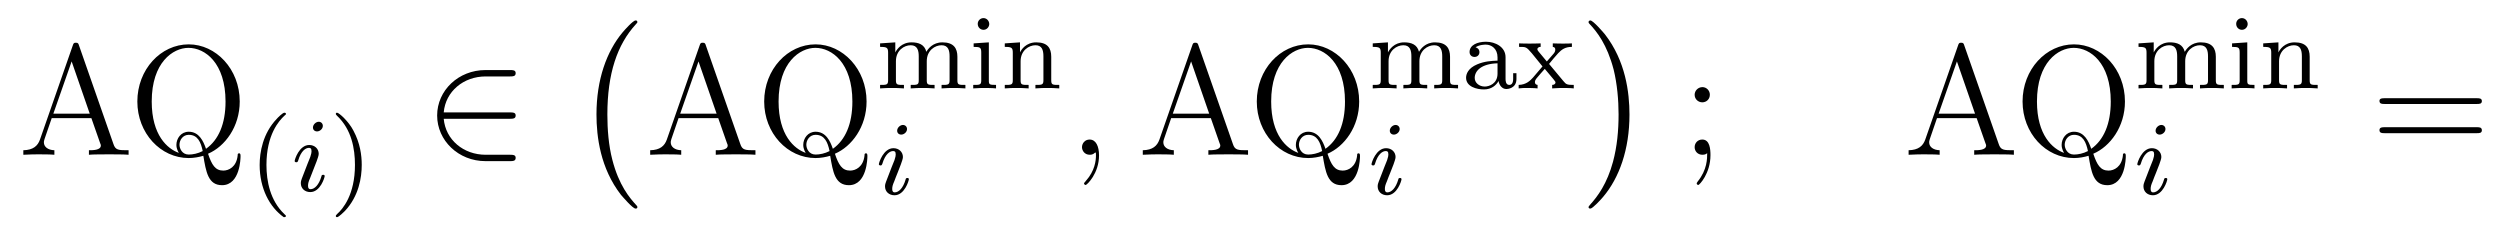 <?xml version='1.0'?>
<!-- This file was generated by dvisvgm 1.9.2 -->
<svg height='18pt' version='1.1' viewBox='0 -18 190 18' width='190pt' xmlns='http://www.w3.org/2000/svg' xmlns:xlink='http://www.w3.org/1999/xlink'>
<g id='page1'>
<g transform='matrix(1 0 0 1 -127 648)'>
<path d='M133.008 -662.535C132.961 -662.676 132.945 -662.754 132.773 -662.754C132.602 -662.754 132.586 -662.707 132.523 -662.52L130.039 -655.395C129.867 -654.91 129.523 -654.598 128.773 -654.582V-654.238C129.492 -654.27 129.523 -654.27 129.914 -654.27C130.242 -654.27 130.82 -654.27 131.133 -654.238V-654.582C130.633 -654.598 130.336 -654.848 130.336 -655.176C130.336 -655.254 130.336 -655.269 130.383 -655.426L130.93 -657.02H133.945L134.602 -655.145C134.664 -655.004 134.664 -654.973 134.664 -654.941C134.664 -654.582 134.055 -654.582 133.758 -654.582V-654.238C134.023 -654.27 134.961 -654.27 135.305 -654.27C135.633 -654.27 136.492 -654.27 136.773 -654.238V-654.582C135.992 -654.582 135.773 -654.582 135.617 -655.066L133.008 -662.535ZM132.445 -661.332L133.82 -657.363H131.055L132.445 -661.332ZM137.156 -654.238' fill-rule='evenodd'/>
<path d='M142.812 -654.316C144.094 -654.863 145.219 -656.363 145.219 -658.285C145.219 -660.754 143.406 -662.629 141.344 -662.629C139.219 -662.629 137.438 -660.723 137.438 -658.285C137.438 -655.879 139.203 -653.988 141.344 -653.988C141.734 -653.988 142.141 -654.066 142.453 -654.16C142.656 -652.957 142.812 -651.926 143.875 -651.926C145.266 -651.926 145.281 -654.02 145.281 -654.113C145.281 -654.238 145.281 -654.348 145.172 -654.348C145.062 -654.348 145.062 -654.27 145.062 -654.176C144.969 -653.316 144.391 -653.035 143.969 -653.035C143.359 -653.035 143.094 -653.473 142.812 -654.316ZM140.594 -654.379C139.719 -654.691 138.531 -655.723 138.531 -658.285C138.531 -661.254 140.141 -662.363 141.328 -662.363C142.578 -662.363 144.141 -661.223 144.141 -658.285C144.141 -656.582 143.609 -655.363 142.656 -654.691C142.453 -655.285 142.125 -655.988 141.344 -655.988C140.75 -655.988 140.406 -655.473 140.406 -654.988C140.406 -654.66 140.578 -654.41 140.594 -654.379ZM142.406 -654.519C142.047 -654.332 141.656 -654.254 141.344 -654.254C140.828 -654.254 140.641 -654.723 140.641 -655.004C140.641 -655.348 140.891 -655.754 141.344 -655.754C142.031 -655.754 142.266 -655.191 142.406 -654.519ZM145.914 -654.238' fill-rule='evenodd'/>
<path d='M148.563 -649.496C148.625 -649.496 148.734 -649.496 148.734 -649.59C148.734 -649.621 148.719 -649.621 148.609 -649.731C147.531 -650.762 147.25 -652.23 147.25 -653.465C147.25 -655.762 148.203 -656.824 148.609 -657.199C148.719 -657.293 148.734 -657.309 148.734 -657.34C148.734 -657.387 148.703 -657.434 148.609 -657.434C148.484 -657.434 148.094 -657.043 148.031 -656.965C146.969 -655.855 146.734 -654.418 146.734 -653.465C146.734 -651.684 147.484 -650.262 148.563 -649.496ZM149.16 -651.48' fill-rule='evenodd'/>
<path d='M151.535 -656.434C151.535 -656.621 151.395 -656.746 151.223 -656.746C151.02 -656.746 150.785 -656.543 150.785 -656.309C150.785 -656.137 150.91 -656.012 151.098 -656.012C151.301 -656.012 151.535 -656.199 151.535 -656.434ZM150.363 -653.527L149.941 -652.434C149.895 -652.309 149.863 -652.215 149.863 -652.074C149.863 -651.684 150.16 -651.402 150.582 -651.402C151.348 -651.402 151.676 -652.512 151.676 -652.621C151.676 -652.699 151.613 -652.715 151.566 -652.715C151.457 -652.715 151.441 -652.668 151.426 -652.59C151.238 -651.949 150.91 -651.621 150.598 -651.621C150.504 -651.621 150.41 -651.668 150.41 -651.871S150.457 -652.215 150.566 -652.465C150.645 -652.668 150.723 -652.887 150.816 -653.106L151.066 -653.746C151.129 -653.934 151.223 -654.168 151.223 -654.309C151.223 -654.699 150.91 -654.981 150.504 -654.981C149.738 -654.981 149.394 -653.871 149.394 -653.762C149.394 -653.699 149.457 -653.668 149.52 -653.668C149.613 -653.668 149.629 -653.715 149.66 -653.793C149.879 -654.543 150.238 -654.762 150.473 -654.762C150.598 -654.762 150.676 -654.73 150.676 -654.496C150.676 -654.418 150.66 -654.309 150.582 -654.074L150.363 -653.527ZM152.039 -651.48' fill-rule='evenodd'/>
<path d='M154.492 -653.465C154.492 -654.215 154.367 -655.121 153.867 -656.059C153.492 -656.793 152.758 -657.434 152.617 -657.434C152.539 -657.434 152.523 -657.387 152.523 -657.34C152.523 -657.309 152.523 -657.293 152.617 -657.199C153.727 -656.152 153.977 -654.684 153.977 -653.465C153.977 -651.184 153.039 -650.106 152.633 -649.746C152.523 -649.637 152.523 -649.621 152.523 -649.59C152.523 -649.543 152.539 -649.496 152.617 -649.496C152.742 -649.496 153.148 -649.902 153.211 -649.965C154.273 -651.09 154.492 -652.512 154.492 -653.465ZM155.277 -651.48' fill-rule='evenodd'/>
<path d='M165.77 -656.973C165.973 -656.973 166.191 -656.973 166.191 -657.223C166.191 -657.457 165.973 -657.457 165.77 -657.457H160.723C160.863 -659.051 162.223 -660.191 163.91 -660.191H165.77C165.973 -660.191 166.191 -660.191 166.191 -660.441C166.191 -660.676 165.973 -660.676 165.77 -660.676H163.895C161.848 -660.676 160.223 -659.129 160.223 -657.223C160.223 -655.316 161.848 -653.754 163.895 -653.754H165.77C165.973 -653.754 166.191 -653.754 166.191 -654.004C166.191 -654.238 165.973 -654.238 165.77 -654.238H163.91C162.223 -654.238 160.863 -655.379 160.723 -656.973H165.77ZM167.156 -654.238' fill-rule='evenodd'/>
<path d='M175.441 -650.258C175.441 -650.305 175.426 -650.336 175.395 -650.367C174.848 -650.961 174.035 -651.914 173.535 -653.867C173.254 -654.945 173.16 -656.18 173.16 -657.289C173.16 -660.414 173.91 -662.617 175.332 -664.164C175.441 -664.273 175.441 -664.289 175.441 -664.32C175.441 -664.445 175.348 -664.445 175.301 -664.445C175.113 -664.445 174.473 -663.727 174.316 -663.539C173.113 -662.102 172.332 -659.961 172.332 -657.305C172.332 -655.602 172.629 -653.211 174.191 -651.195C174.316 -651.055 175.082 -650.148 175.301 -650.148C175.348 -650.148 175.441 -650.148 175.441 -650.258ZM176.039 -663.961' fill-rule='evenodd'/>
<path d='M180.648 -662.535C180.602 -662.676 180.586 -662.754 180.414 -662.754C180.242 -662.754 180.227 -662.707 180.164 -662.52L177.68 -655.395C177.508 -654.91 177.164 -654.598 176.414 -654.582V-654.238C177.133 -654.27 177.164 -654.27 177.555 -654.27C177.883 -654.27 178.461 -654.27 178.773 -654.238V-654.582C178.273 -654.598 177.977 -654.848 177.977 -655.176C177.977 -655.254 177.977 -655.269 178.023 -655.426L178.57 -657.02H181.586L182.242 -655.145C182.305 -655.004 182.305 -654.973 182.305 -654.941C182.305 -654.582 181.695 -654.582 181.398 -654.582V-654.238C181.664 -654.27 182.602 -654.27 182.945 -654.27C183.273 -654.27 184.133 -654.27 184.414 -654.238V-654.582C183.633 -654.582 183.414 -654.582 183.258 -655.066L180.648 -662.535ZM180.086 -661.332L181.461 -657.363H178.695L180.086 -661.332ZM184.797 -654.238' fill-rule='evenodd'/>
<path d='M190.453 -654.316C191.734 -654.863 192.859 -656.363 192.859 -658.285C192.859 -660.754 191.047 -662.629 188.984 -662.629C186.859 -662.629 185.078 -660.723 185.078 -658.285C185.078 -655.879 186.844 -653.988 188.984 -653.988C189.375 -653.988 189.781 -654.066 190.094 -654.16C190.297 -652.957 190.453 -651.926 191.516 -651.926C192.906 -651.926 192.922 -654.02 192.922 -654.113C192.922 -654.238 192.922 -654.348 192.812 -654.348C192.703 -654.348 192.703 -654.27 192.703 -654.176C192.61 -653.316 192.031 -653.035 191.609 -653.035C191 -653.035 190.734 -653.473 190.453 -654.316ZM188.234 -654.379C187.359 -654.691 186.172 -655.723 186.172 -658.285C186.172 -661.254 187.781 -662.363 188.969 -662.363C190.219 -662.363 191.781 -661.223 191.781 -658.285C191.781 -656.582 191.25 -655.363 190.297 -654.691C190.094 -655.285 189.766 -655.988 188.984 -655.988C188.391 -655.988 188.047 -655.473 188.047 -654.988C188.047 -654.66 188.219 -654.41 188.234 -654.379ZM190.047 -654.519C189.687 -654.332 189.297 -654.254 188.984 -654.254C188.469 -654.254 188.281 -654.723 188.281 -655.004C188.281 -655.348 188.531 -655.754 188.984 -655.754C189.672 -655.754 189.906 -655.191 190.047 -654.519ZM193.555 -654.238' fill-rule='evenodd'/>
<path d='M199.762 -661.687C199.762 -662.328 199.481 -662.781 198.622 -662.781C197.887 -662.781 197.527 -662.281 197.402 -662.062C197.262 -662.625 196.808 -662.781 196.277 -662.781C195.511 -662.781 195.152 -662.234 195.043 -662.016V-662.781L193.886 -662.703V-662.437C194.418 -662.437 194.496 -662.375 194.496 -661.984V-659.906C194.496 -659.547 194.387 -659.547 193.886 -659.547V-659.281C194.231 -659.313 194.574 -659.313 194.792 -659.313C195.028 -659.313 195.355 -659.313 195.7 -659.281V-659.547C195.184 -659.547 195.09 -659.547 195.09 -659.906V-661.344C195.09 -662.172 195.715 -662.562 196.214 -662.562C196.73 -662.562 196.824 -662.156 196.824 -661.719V-659.906C196.824 -659.547 196.73 -659.547 196.214 -659.547V-659.281C196.559 -659.313 196.918 -659.313 197.122 -659.313C197.356 -659.313 197.683 -659.313 198.028 -659.281V-659.547C197.527 -659.547 197.434 -659.547 197.434 -659.906V-661.344C197.434 -662.172 198.059 -662.562 198.559 -662.562C199.074 -662.562 199.168 -662.156 199.168 -661.719V-659.906C199.168 -659.547 199.058 -659.547 198.559 -659.547V-659.281C198.902 -659.313 199.246 -659.313 199.465 -659.313C199.699 -659.313 200.027 -659.313 200.371 -659.281V-659.547C199.855 -659.547 199.762 -659.547 199.762 -659.906V-661.687ZM202.183 -664.172C202.183 -664.406 201.996 -664.625 201.746 -664.625C201.511 -664.625 201.308 -664.437 201.308 -664.188C201.308 -663.906 201.527 -663.734 201.746 -663.734C202.012 -663.734 202.183 -663.969 202.183 -664.172ZM200.996 -662.703V-662.437C201.496 -662.437 201.575 -662.391 201.575 -662V-659.906C201.575 -659.547 201.48 -659.547 200.965 -659.547V-659.281C201.277 -659.313 201.731 -659.313 201.84 -659.313S202.418 -659.313 202.699 -659.281V-659.547C202.183 -659.547 202.152 -659.578 202.152 -659.891V-662.781L200.996 -662.703ZM206.894 -661.687C206.894 -662.359 206.598 -662.781 205.754 -662.781C204.973 -662.781 204.613 -662.219 204.52 -662.016V-662.781L203.363 -662.703V-662.437C203.894 -662.437 203.972 -662.375 203.972 -661.984V-659.906C203.972 -659.547 203.863 -659.547 203.363 -659.547V-659.281C203.707 -659.313 204.05 -659.313 204.27 -659.313C204.504 -659.313 204.832 -659.313 205.176 -659.281V-659.547C204.66 -659.547 204.566 -659.547 204.566 -659.906V-661.344C204.566 -662.172 205.207 -662.562 205.692 -662.562C206.176 -662.562 206.3 -662.219 206.3 -661.719V-659.906C206.3 -659.547 206.191 -659.547 205.692 -659.547V-659.281C206.035 -659.313 206.378 -659.313 206.598 -659.313C206.832 -659.313 207.16 -659.313 207.504 -659.281V-659.547C206.988 -659.547 206.894 -659.547 206.894 -659.906V-661.687ZM207.715 -659.281' fill-rule='evenodd'/>
<path d='M195.934 -656.191C195.934 -656.379 195.793 -656.504 195.622 -656.504C195.418 -656.504 195.184 -656.301 195.184 -656.066C195.184 -655.895 195.308 -655.77 195.496 -655.77C195.7 -655.77 195.934 -655.957 195.934 -656.191ZM194.761 -653.285L194.34 -652.191C194.293 -652.066 194.262 -651.973 194.262 -651.832C194.262 -651.441 194.558 -651.16 194.981 -651.16C195.746 -651.16 196.074 -652.269 196.074 -652.379C196.074 -652.457 196.012 -652.473 195.965 -652.473C195.856 -652.473 195.84 -652.426 195.824 -652.348C195.637 -651.707 195.308 -651.379 194.996 -651.379C194.903 -651.379 194.808 -651.426 194.808 -651.629S194.856 -651.973 194.965 -652.223C195.043 -652.426 195.121 -652.644 195.215 -652.863L195.464 -653.504C195.527 -653.691 195.622 -653.926 195.622 -654.066C195.622 -654.457 195.308 -654.738 194.903 -654.738C194.137 -654.738 193.793 -653.629 193.793 -653.52C193.793 -653.457 193.855 -653.426 193.918 -653.426C194.011 -653.426 194.027 -653.473 194.058 -653.551C194.278 -654.301 194.636 -654.519 194.872 -654.519C194.996 -654.519 195.074 -654.488 195.074 -654.254C195.074 -654.176 195.059 -654.066 194.981 -653.832L194.761 -653.285ZM196.438 -651.238' fill-rule='evenodd'/>
<path d='M210.527 -654.191C210.527 -654.879 210.293 -655.395 209.809 -655.395C209.434 -655.395 209.231 -655.082 209.231 -654.816C209.231 -654.566 209.418 -654.238 209.825 -654.238C209.981 -654.238 210.106 -654.285 210.215 -654.395C210.23 -654.41 210.246 -654.41 210.262 -654.41C210.293 -654.41 210.293 -654.254 210.293 -654.191C210.293 -653.801 210.215 -653.019 209.527 -652.254C209.387 -652.098 209.387 -652.082 209.387 -652.051C209.387 -652.004 209.449 -651.941 209.512 -651.941C209.605 -651.941 210.527 -652.816 210.527 -654.191ZM211.438 -654.238' fill-rule='evenodd'/>
<path d='M218.086 -662.535C218.039 -662.676 218.023 -662.754 217.852 -662.754S217.664 -662.707 217.602 -662.52L215.117 -655.395C214.945 -654.91 214.602 -654.598 213.852 -654.582V-654.238C214.571 -654.27 214.602 -654.27 214.992 -654.27C215.321 -654.27 215.898 -654.27 216.211 -654.238V-654.582C215.711 -654.598 215.414 -654.848 215.414 -655.176C215.414 -655.254 215.414 -655.269 215.461 -655.426L216.008 -657.02H219.024L219.679 -655.145C219.742 -655.004 219.742 -654.973 219.742 -654.941C219.742 -654.582 219.133 -654.582 218.836 -654.582V-654.238C219.102 -654.27 220.039 -654.27 220.382 -654.27C220.711 -654.27 221.57 -654.27 221.851 -654.238V-654.582C221.07 -654.582 220.852 -654.582 220.696 -655.066L218.086 -662.535ZM217.524 -661.332L218.898 -657.363H216.133L217.524 -661.332ZM222.234 -654.238' fill-rule='evenodd'/>
<path d='M227.891 -654.316C229.172 -654.863 230.297 -656.363 230.297 -658.285C230.297 -660.754 228.485 -662.629 226.422 -662.629C224.297 -662.629 222.516 -660.723 222.516 -658.285C222.516 -655.879 224.281 -653.988 226.422 -653.988C226.812 -653.988 227.219 -654.066 227.531 -654.16C227.735 -652.957 227.891 -651.926 228.953 -651.926C230.344 -651.926 230.359 -654.02 230.359 -654.113C230.359 -654.238 230.359 -654.348 230.25 -654.348S230.141 -654.27 230.141 -654.176C230.047 -653.316 229.469 -653.035 229.046 -653.035C228.438 -653.035 228.172 -653.473 227.891 -654.316ZM225.672 -654.379C224.797 -654.691 223.609 -655.723 223.609 -658.285C223.609 -661.254 225.218 -662.363 226.406 -662.363C227.657 -662.363 229.219 -661.223 229.219 -658.285C229.219 -656.582 228.688 -655.363 227.735 -654.691C227.531 -655.285 227.203 -655.988 226.422 -655.988C225.828 -655.988 225.485 -655.473 225.485 -654.988C225.485 -654.66 225.656 -654.41 225.672 -654.379ZM227.484 -654.519C227.125 -654.332 226.734 -654.254 226.422 -654.254C225.906 -654.254 225.719 -654.723 225.719 -655.004C225.719 -655.348 225.968 -655.754 226.422 -655.754C227.11 -655.754 227.344 -655.191 227.484 -654.519ZM230.992 -654.238' fill-rule='evenodd'/>
<path d='M237.203 -661.687C237.203 -662.328 236.922 -662.781 236.063 -662.781C235.328 -662.781 234.968 -662.281 234.844 -662.062C234.703 -662.625 234.25 -662.781 233.719 -662.781C232.954 -662.781 232.594 -662.234 232.484 -662.016V-662.781L231.328 -662.703V-662.437C231.859 -662.437 231.937 -662.375 231.937 -661.984V-659.906C231.937 -659.547 231.828 -659.547 231.328 -659.547V-659.281C231.672 -659.313 232.015 -659.313 232.235 -659.313C232.469 -659.313 232.796 -659.313 233.141 -659.281V-659.547C232.625 -659.547 232.531 -659.547 232.531 -659.906V-661.344C232.531 -662.172 233.156 -662.562 233.657 -662.562C234.172 -662.562 234.265 -662.156 234.265 -661.719V-659.906C234.265 -659.547 234.172 -659.547 233.657 -659.547V-659.281C234 -659.313 234.359 -659.313 234.563 -659.313C234.797 -659.313 235.126 -659.313 235.469 -659.281V-659.547C234.968 -659.547 234.875 -659.547 234.875 -659.906V-661.344C234.875 -662.172 235.5 -662.562 236 -662.562C236.515 -662.562 236.609 -662.156 236.609 -661.719V-659.906C236.609 -659.547 236.5 -659.547 236 -659.547V-659.281C236.344 -659.313 236.688 -659.313 236.906 -659.313C237.14 -659.313 237.469 -659.313 237.812 -659.281V-659.547C237.296 -659.547 237.203 -659.547 237.203 -659.906V-661.687ZM241.422 -661.656C241.422 -662.422 240.656 -662.828 239.938 -662.828C239.281 -662.828 238.687 -662.578 238.687 -662.047C238.687 -661.812 238.859 -661.672 239.063 -661.672C239.281 -661.672 239.437 -661.828 239.437 -662.031S239.312 -662.359 239.141 -662.406C239.437 -662.609 239.86 -662.609 239.922 -662.609C240.359 -662.609 240.812 -662.297 240.812 -661.641V-661.391C240.343 -661.375 239.813 -661.344 239.266 -661.109C238.562 -660.813 238.422 -660.359 238.422 -660.094C238.422 -659.406 239.234 -659.203 239.782 -659.203C240.359 -659.203 240.719 -659.531 240.89 -659.844C240.937 -659.547 241.141 -659.234 241.484 -659.234C241.562 -659.234 242.25 -659.266 242.25 -660V-660.438H242V-660C242 -659.672 241.876 -659.547 241.703 -659.547C241.422 -659.547 241.422 -659.906 241.422 -660V-661.656ZM240.812 -660.406C240.812 -659.625 240.156 -659.422 239.844 -659.422C239.422 -659.422 239.078 -659.703 239.078 -660.078C239.078 -660.609 239.578 -661.156 240.812 -661.188V-660.406ZM244.73 -661.141C244.949 -661.422 245.184 -661.687 245.418 -661.953C245.683 -662.234 245.95 -662.437 246.464 -662.437V-662.703C246.152 -662.688 246.137 -662.688 245.777 -662.688C245.73 -662.688 245.262 -662.688 245.011 -662.703V-662.437C245.168 -662.422 245.2 -662.328 245.2 -662.234C245.2 -662.125 245.168 -662.031 245.075 -661.922L244.559 -661.328L243.934 -662.078C243.84 -662.187 243.84 -662.25 243.84 -662.266C243.84 -662.313 243.887 -662.437 244.09 -662.437V-662.703C243.778 -662.688 243.324 -662.688 243.246 -662.688C243.09 -662.688 242.683 -662.688 242.449 -662.703V-662.437C242.996 -662.437 242.996 -662.437 243.418 -661.953L244.23 -660.953L243.511 -660.109C243.308 -659.891 243.012 -659.562 242.418 -659.547V-659.281C242.699 -659.313 242.761 -659.313 243.09 -659.313C243.106 -659.313 243.59 -659.313 243.856 -659.281V-659.547C243.746 -659.562 243.653 -659.609 243.653 -659.766C243.653 -659.906 243.762 -660.016 243.778 -660.047C243.98 -660.297 244.199 -660.531 244.403 -660.766L245.059 -659.984C245.215 -659.797 245.215 -659.781 245.215 -659.719C245.215 -659.656 245.153 -659.547 244.964 -659.547V-659.281C245.309 -659.313 245.668 -659.313 245.809 -659.313C245.95 -659.313 246.355 -659.313 246.606 -659.281V-659.547C246.106 -659.547 246.028 -659.578 245.825 -659.828L244.73 -661.141ZM246.715 -659.281' fill-rule='evenodd'/>
<path d='M233.375 -656.191C233.375 -656.379 233.234 -656.504 233.063 -656.504C232.859 -656.504 232.625 -656.301 232.625 -656.066C232.625 -655.895 232.75 -655.77 232.938 -655.77C233.141 -655.77 233.375 -655.957 233.375 -656.191ZM232.204 -653.285L231.781 -652.191C231.734 -652.066 231.703 -651.973 231.703 -651.832C231.703 -651.441 232 -651.16 232.422 -651.16C233.188 -651.16 233.515 -652.269 233.515 -652.379C233.515 -652.457 233.453 -652.473 233.406 -652.473C233.297 -652.473 233.281 -652.426 233.266 -652.348C233.078 -651.707 232.75 -651.379 232.438 -651.379C232.344 -651.379 232.25 -651.426 232.25 -651.629S232.297 -651.973 232.406 -652.223C232.484 -652.426 232.562 -652.644 232.656 -652.863L232.907 -653.504C232.969 -653.691 233.063 -653.926 233.063 -654.066C233.063 -654.457 232.75 -654.738 232.344 -654.738C231.578 -654.738 231.234 -653.629 231.234 -653.52C231.234 -653.457 231.296 -653.426 231.359 -653.426C231.454 -653.426 231.469 -653.473 231.5 -653.551C231.719 -654.301 232.078 -654.519 232.313 -654.519C232.438 -654.519 232.516 -654.488 232.516 -654.254C232.516 -654.176 232.5 -654.066 232.422 -653.832L232.204 -653.285ZM233.879 -651.238' fill-rule='evenodd'/>
<path d='M250.84 -657.289C250.84 -658.977 250.543 -661.367 248.981 -663.383C248.856 -663.539 248.075 -664.445 247.871 -664.445C247.808 -664.445 247.73 -664.414 247.73 -664.32C247.73 -664.273 247.746 -664.242 247.793 -664.195C248.371 -663.586 249.137 -662.617 249.637 -660.711C249.902 -659.633 250.012 -658.398 250.012 -657.305C250.012 -656.086 249.902 -654.883 249.59 -653.711C249.137 -652.039 248.434 -651.086 247.824 -650.414C247.73 -650.305 247.73 -650.289 247.73 -650.258C247.73 -650.164 247.808 -650.148 247.871 -650.148C248.042 -650.148 248.699 -650.867 248.84 -651.039C250.058 -652.477 250.84 -654.633 250.84 -657.289ZM252.719 -663.961' fill-rule='evenodd'/>
<path d='M256.949 -658.801C256.949 -659.129 256.684 -659.379 256.387 -659.379C256.043 -659.379 255.793 -659.098 255.793 -658.801C255.793 -658.441 256.09 -658.223 256.372 -658.223C256.699 -658.223 256.949 -658.473 256.949 -658.801ZM256.746 -654.363C256.746 -653.941 256.746 -653.098 256.027 -652.207C255.949 -652.098 255.949 -652.082 255.949 -652.051C255.949 -652.004 256.012 -651.941 256.074 -651.941C256.152 -651.941 256.996 -652.816 256.996 -654.207C256.996 -654.66 256.949 -655.395 256.372 -655.395C256.027 -655.395 255.793 -655.129 255.793 -654.816C255.793 -654.504 256.027 -654.238 256.387 -654.238C256.606 -654.238 256.699 -654.316 256.746 -654.363ZM258 -654.238' fill-rule='evenodd'/>
<path d='M276.289 -662.535C276.242 -662.676 276.227 -662.754 276.055 -662.754C275.882 -662.754 275.867 -662.707 275.804 -662.52L273.32 -655.395C273.149 -654.91 272.804 -654.598 272.054 -654.582V-654.238C272.773 -654.27 272.804 -654.27 273.196 -654.27C273.523 -654.27 274.102 -654.27 274.414 -654.238V-654.582C273.914 -654.598 273.617 -654.848 273.617 -655.176C273.617 -655.254 273.617 -655.269 273.664 -655.426L274.211 -657.02H277.226L277.883 -655.145C277.945 -655.004 277.945 -654.973 277.945 -654.941C277.945 -654.582 277.336 -654.582 277.039 -654.582V-654.238C277.304 -654.27 278.242 -654.27 278.586 -654.27C278.914 -654.27 279.774 -654.27 280.055 -654.238V-654.582C279.274 -654.582 279.055 -654.582 278.898 -655.066L276.289 -662.535ZM275.726 -661.332L277.102 -657.363H274.336L275.726 -661.332ZM280.438 -654.238' fill-rule='evenodd'/>
<path d='M286.09 -654.316C287.371 -654.863 288.496 -656.363 288.496 -658.285C288.496 -660.754 286.684 -662.629 284.621 -662.629C282.496 -662.629 280.715 -660.723 280.715 -658.285C280.715 -655.879 282.48 -653.988 284.621 -653.988C285.012 -653.988 285.418 -654.066 285.731 -654.16C285.934 -652.957 286.09 -651.926 287.153 -651.926C288.542 -651.926 288.559 -654.02 288.559 -654.113C288.559 -654.238 288.559 -654.348 288.449 -654.348C288.34 -654.348 288.34 -654.27 288.34 -654.176C288.246 -653.316 287.668 -653.035 287.246 -653.035C286.637 -653.035 286.372 -653.473 286.09 -654.316ZM283.871 -654.379C282.996 -654.691 281.809 -655.723 281.809 -658.285C281.809 -661.254 283.418 -662.363 284.605 -662.363C285.856 -662.363 287.418 -661.223 287.418 -658.285C287.418 -656.582 286.886 -655.363 285.934 -654.691C285.731 -655.285 285.402 -655.988 284.621 -655.988C284.027 -655.988 283.684 -655.473 283.684 -654.988C283.684 -654.66 283.855 -654.41 283.871 -654.379ZM285.684 -654.519C285.324 -654.332 284.934 -654.254 284.621 -654.254C284.106 -654.254 283.918 -654.723 283.918 -655.004C283.918 -655.348 284.168 -655.754 284.621 -655.754C285.308 -655.754 285.542 -655.191 285.684 -654.519ZM289.192 -654.238' fill-rule='evenodd'/>
<path d='M295.403 -661.687C295.403 -662.328 295.121 -662.781 294.262 -662.781C293.527 -662.781 293.168 -662.281 293.042 -662.062C292.902 -662.625 292.45 -662.781 291.918 -662.781C291.152 -662.781 290.792 -662.234 290.683 -662.016V-662.781L289.528 -662.703V-662.437C290.059 -662.437 290.137 -662.375 290.137 -661.984V-659.906C290.137 -659.547 290.027 -659.547 289.528 -659.547V-659.281C289.871 -659.313 290.215 -659.313 290.434 -659.313C290.668 -659.313 290.996 -659.313 291.34 -659.281V-659.547C290.825 -659.547 290.73 -659.547 290.73 -659.906V-661.344C290.73 -662.172 291.355 -662.562 291.856 -662.562C292.372 -662.562 292.465 -662.156 292.465 -661.719V-659.906C292.465 -659.547 292.372 -659.547 291.856 -659.547V-659.281C292.199 -659.313 292.559 -659.313 292.762 -659.313C292.996 -659.313 293.324 -659.313 293.668 -659.281V-659.547C293.168 -659.547 293.075 -659.547 293.075 -659.906V-661.344C293.075 -662.172 293.699 -662.562 294.199 -662.562C294.715 -662.562 294.809 -662.156 294.809 -661.719V-659.906C294.809 -659.547 294.7 -659.547 294.199 -659.547V-659.281C294.542 -659.313 294.887 -659.313 295.105 -659.313C295.34 -659.313 295.668 -659.313 296.011 -659.281V-659.547C295.496 -659.547 295.403 -659.547 295.403 -659.906V-661.687ZM297.824 -664.172C297.824 -664.406 297.637 -664.625 297.386 -664.625C297.152 -664.625 296.95 -664.437 296.95 -664.188C296.95 -663.906 297.168 -663.734 297.386 -663.734C297.653 -663.734 297.824 -663.969 297.824 -664.172ZM296.636 -662.703V-662.437C297.137 -662.437 297.215 -662.391 297.215 -662V-659.906C297.215 -659.547 297.121 -659.547 296.605 -659.547V-659.281C296.918 -659.313 297.371 -659.313 297.48 -659.313C297.59 -659.313 298.058 -659.313 298.34 -659.281V-659.547C297.824 -659.547 297.793 -659.578 297.793 -659.891V-662.781L296.636 -662.703ZM302.536 -661.687C302.536 -662.359 302.238 -662.781 301.394 -662.781C300.613 -662.781 300.254 -662.219 300.16 -662.016V-662.781L299.004 -662.703V-662.437C299.536 -662.437 299.614 -662.375 299.614 -661.984V-659.906C299.614 -659.547 299.504 -659.547 299.004 -659.547V-659.281C299.347 -659.313 299.692 -659.313 299.91 -659.313C300.144 -659.313 300.473 -659.313 300.816 -659.281V-659.547C300.301 -659.547 300.208 -659.547 300.208 -659.906V-661.344C300.208 -662.172 300.847 -662.562 301.332 -662.562S301.942 -662.219 301.942 -661.719V-659.906C301.942 -659.547 301.832 -659.547 301.332 -659.547V-659.281C301.675 -659.313 302.02 -659.313 302.238 -659.313C302.473 -659.313 302.801 -659.313 303.144 -659.281V-659.547C302.629 -659.547 302.536 -659.547 302.536 -659.906V-661.687ZM303.355 -659.281' fill-rule='evenodd'/>
<path d='M291.575 -656.191C291.575 -656.379 291.433 -656.504 291.262 -656.504C291.059 -656.504 290.825 -656.301 290.825 -656.066C290.825 -655.895 290.95 -655.77 291.137 -655.77C291.34 -655.77 291.575 -655.957 291.575 -656.191ZM290.402 -653.285L289.98 -652.191C289.933 -652.066 289.902 -651.973 289.902 -651.832C289.902 -651.441 290.2 -651.16 290.621 -651.16C291.386 -651.16 291.715 -652.269 291.715 -652.379C291.715 -652.457 291.653 -652.473 291.606 -652.473C291.496 -652.473 291.48 -652.426 291.464 -652.348C291.277 -651.707 290.95 -651.379 290.636 -651.379C290.543 -651.379 290.449 -651.426 290.449 -651.629S290.496 -651.973 290.605 -652.223C290.683 -652.426 290.761 -652.644 290.856 -652.863L291.106 -653.504C291.168 -653.691 291.262 -653.926 291.262 -654.066C291.262 -654.457 290.95 -654.738 290.543 -654.738C289.777 -654.738 289.434 -653.629 289.434 -653.52C289.434 -653.457 289.496 -653.426 289.559 -653.426C289.652 -653.426 289.668 -653.473 289.699 -653.551C289.918 -654.301 290.278 -654.519 290.512 -654.519C290.636 -654.519 290.714 -654.488 290.714 -654.254C290.714 -654.176 290.699 -654.066 290.621 -653.832L290.402 -653.285ZM292.078 -651.238' fill-rule='evenodd'/>
<path d='M315.246 -658.098C315.418 -658.098 315.622 -658.098 315.622 -658.316C315.622 -658.535 315.418 -658.535 315.246 -658.535H308.231C308.059 -658.535 307.84 -658.535 307.84 -658.332C307.84 -658.098 308.042 -658.098 308.231 -658.098H315.246ZM315.246 -655.879C315.418 -655.879 315.622 -655.879 315.622 -656.098C315.622 -656.332 315.418 -656.332 315.246 -656.332H308.231C308.059 -656.332 307.84 -656.332 307.84 -656.113C307.84 -655.879 308.042 -655.879 308.231 -655.879H315.246ZM316.316 -654.238' fill-rule='evenodd'/>
</g>
</g>
</svg>
